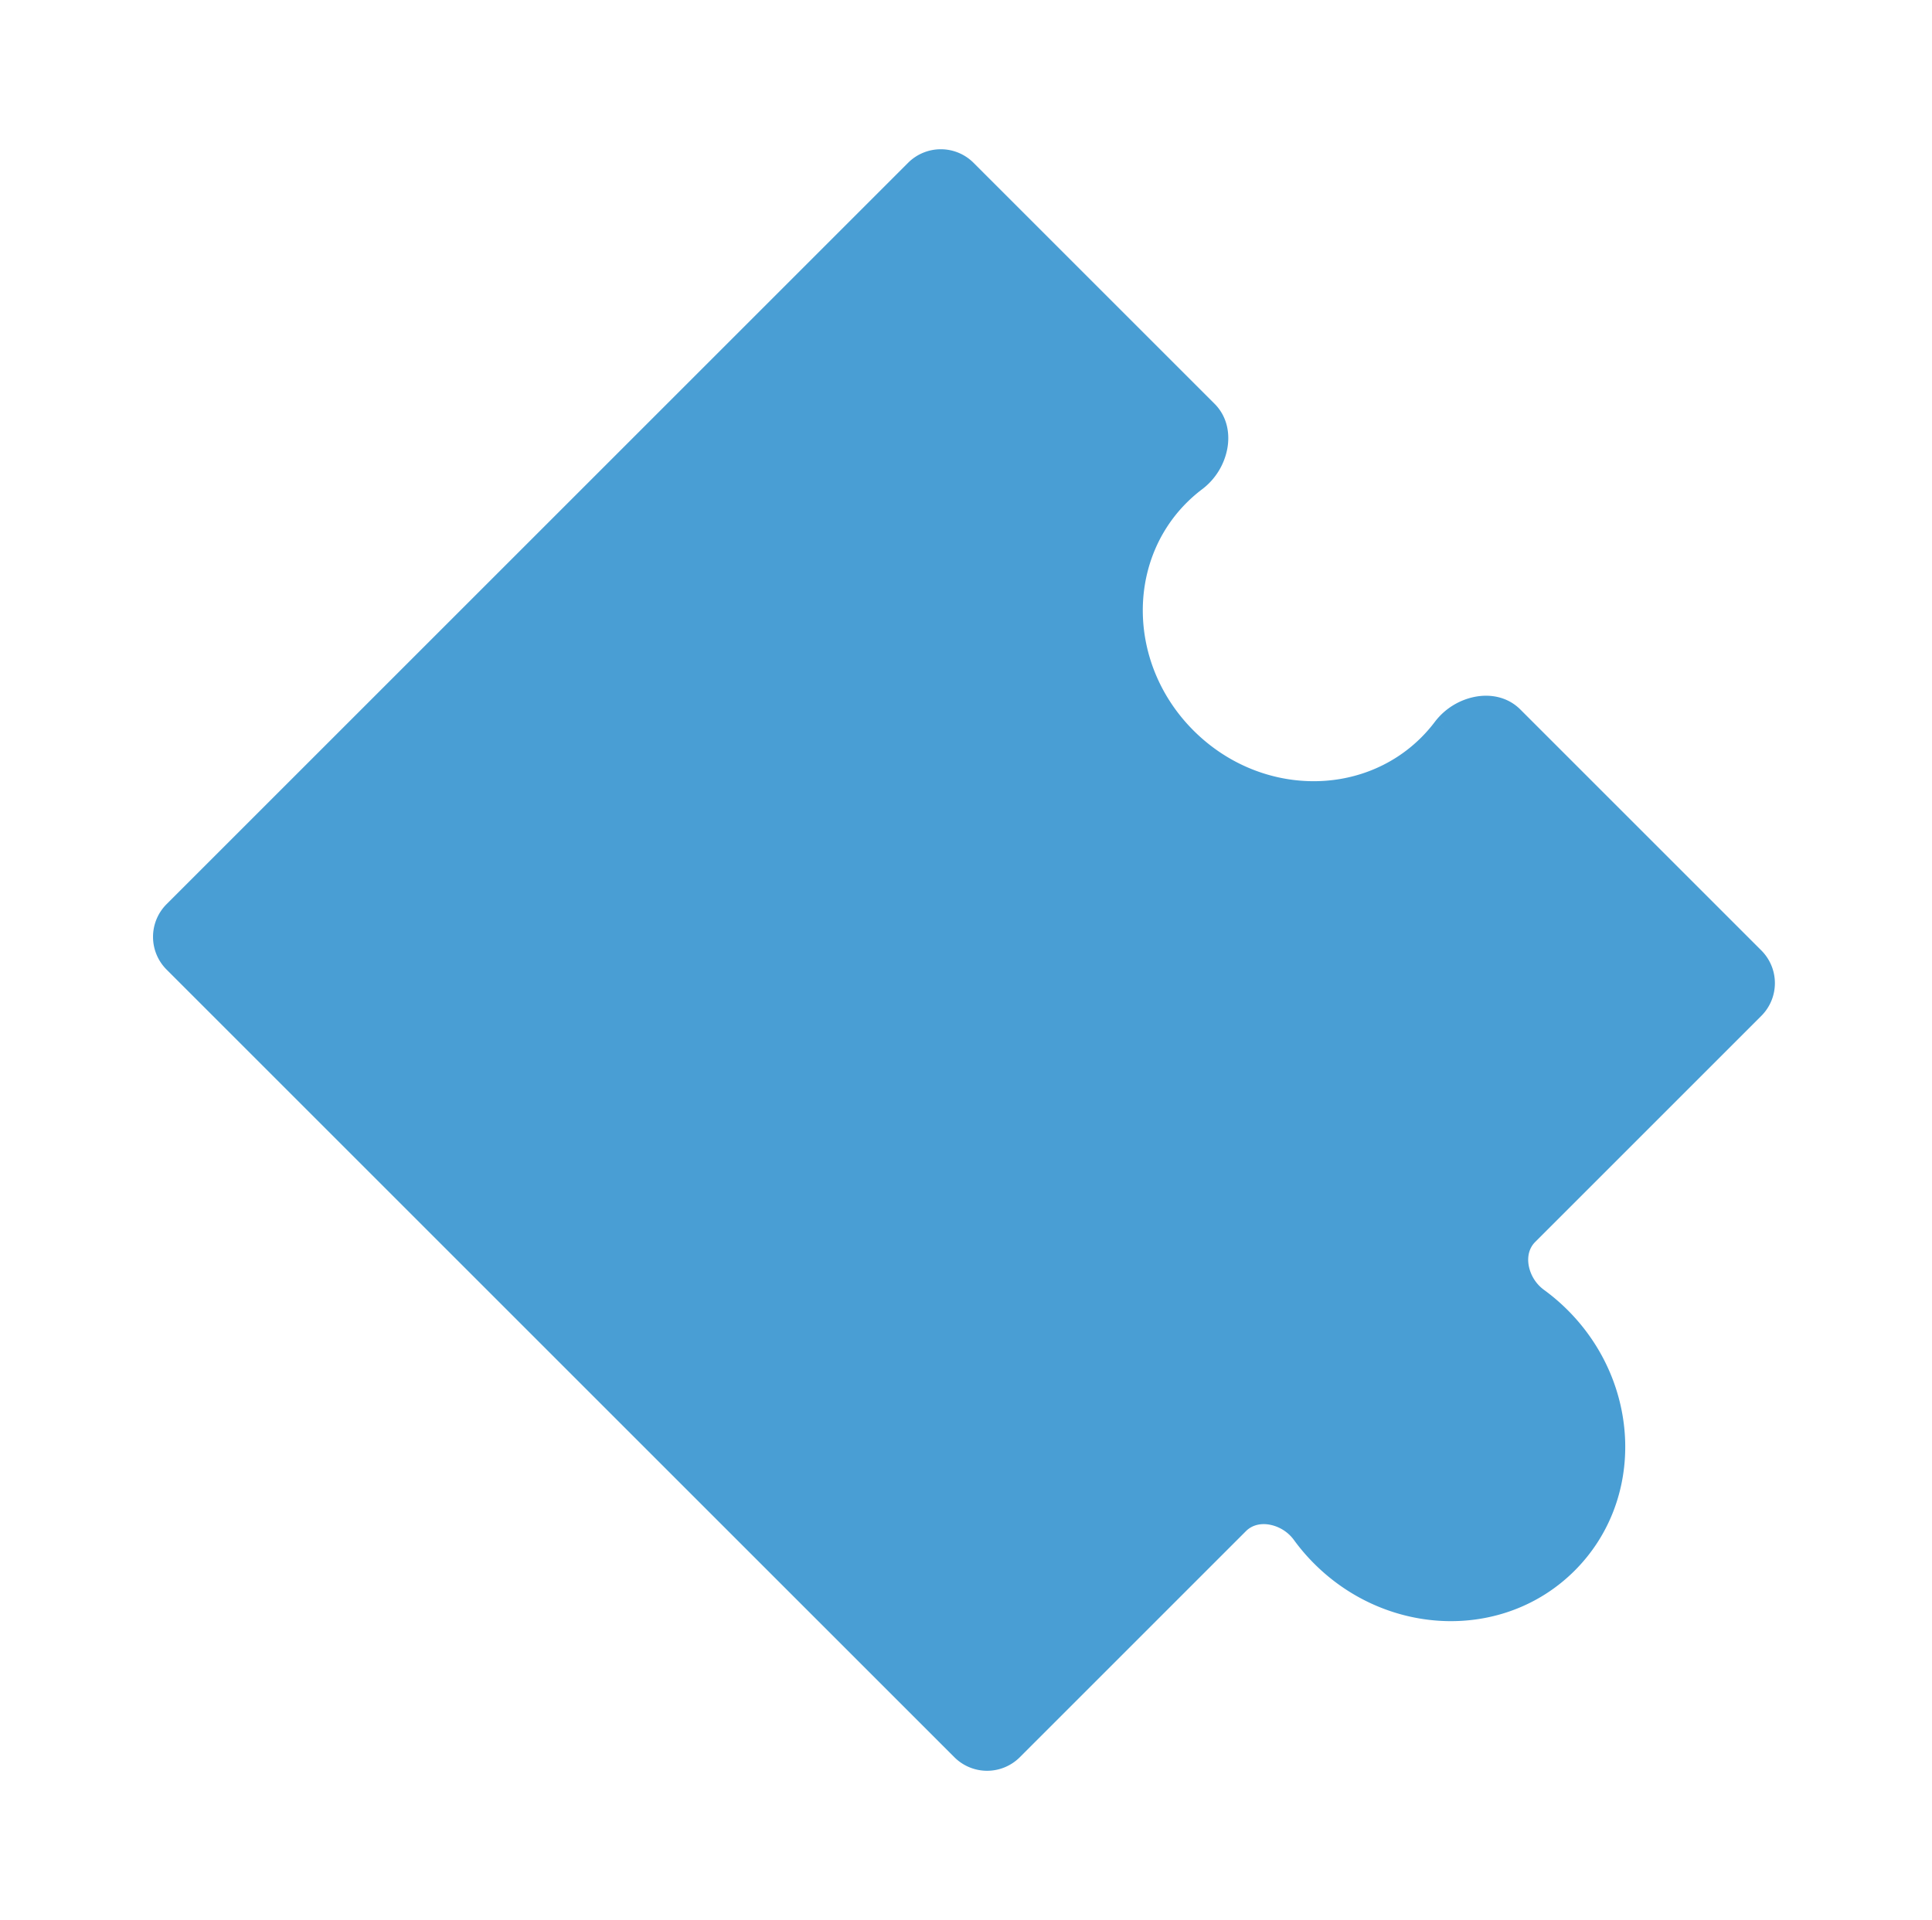 <?xml version="1.0" encoding="UTF-8"?>
<svg xmlns="http://www.w3.org/2000/svg" width="167" height="166" fill="none">
  <mask id="a" maskUnits="userSpaceOnUse" x="11.57" y="10.996" width="159.806" height="159.806" fill="#000">
    <path fill="#fff" d="M11.57 10.996h159.806v159.806H11.57z"></path>
    <path fill-rule="evenodd" clip-rule="evenodd" d="M87.445 151.218a3.001 3.001 0 01-4.243 0L15.106 83.121a3 3 0 010-4.243l64.096-64.096a3 3 0 014.242 0l20.831 20.832c1.621 1.62.889 4.494-.943 5.87-.514.386-1.007.813-1.474 1.28-5.661 5.66-5.393 15.108.6 21.101 5.993 5.993 15.441 6.262 21.102.6.467-.467.893-.96 1.28-1.473 1.376-1.833 4.25-2.564 5.87-.944l20.831 20.831a3 3 0 010 4.243l-19.549 19.549c-1.577 1.576-.939 4.334.865 5.645.681.495 1.334 1.05 1.951 1.667 5.992 5.992 6.261 15.44.6 21.101-5.662 5.662-15.109 5.393-21.102-.6a16.37 16.37 0 01-1.667-1.95c-1.31-1.804-4.068-2.442-5.645-.865l-19.549 19.549z"></path>
  </mask>
  <path fill-rule="evenodd" clip-rule="evenodd" d="M87.445 151.218a3.001 3.001 0 01-4.243 0L15.106 83.121a3 3 0 010-4.243l64.096-64.096a3 3 0 014.242 0l20.831 20.832c1.621 1.62.889 4.494-.943 5.87-.514.386-1.007.813-1.474 1.28-5.661 5.66-5.393 15.108.6 21.101 5.993 5.993 15.441 6.262 21.102.6.467-.467.893-.96 1.28-1.473 1.376-1.833 4.25-2.564 5.87-.944l20.831 20.831a3 3 0 010 4.243l-19.549 19.549c-1.577 1.576-.939 4.334.865 5.645.681.495 1.334 1.05 1.951 1.667 5.992 5.992 6.261 15.44.6 21.101-5.662 5.662-15.109 5.393-21.102-.6a16.37 16.37 0 01-1.667-1.95c-1.31-1.804-4.068-2.442-5.645-.865l-19.549 19.549z" fill="#499ED4"></path>
  <path d="M131.992 106.671l-.707-.707.707.707zm.865 5.645l-.588.809.588-.809zm-29.525-70.832l-.601-.8.601.8zm21.508 21.508l-.8-.601.8.6zm-12.201 69.542l-.809.587.809-.587zm-98.24-48.706l68.096 68.097 1.414-1.414-68.096-68.097-1.414 1.414zm64.096-69.753L14.399 78.171l1.414 1.414L79.909 15.49l-1.414-1.414zm26.488 20.832L84.151 14.075l-1.414 1.415 20.831 20.83 1.415-1.413zm-2.418 8.564c.434-.434.891-.83 1.367-1.188l-1.201-1.599c-.552.415-1.08.872-1.58 1.373l1.414 1.414zm.6 19.687c-5.64-5.64-5.833-14.454-.6-19.687l-1.414-1.414c-6.09 6.089-5.745 16.17.6 22.515l1.414-1.414zm19.688.6c-5.234 5.234-14.047 5.04-19.688-.6l-1.414 1.414c6.345 6.345 16.427 6.69 22.516.6l-1.414-1.414zm1.187-1.367c-.358.477-.754.934-1.187 1.367l1.414 1.414c.5-.5.958-1.028 1.372-1.58l-1.599-1.201zm28.208 19.781l-20.831-20.831-1.414 1.414 20.831 20.831 1.414-1.414zm-19.549 25.206l19.549-19.55-1.414-1.413-19.549 19.549 1.414 1.414zm2.816 5.898a17.352 17.352 0 00-2.071-1.77l-1.175 1.619c.639.464 1.252.986 1.831 1.565l1.415-1.414zm.6 22.515c6.089-6.089 5.745-16.171-.6-22.515l-1.415 1.414c5.641 5.641 5.834 14.454.601 19.687l1.414 1.414zm-22.516-.6c6.345 6.345 16.427 6.69 22.516.6l-1.414-1.414c-5.234 5.234-14.047 5.041-19.688-.6l-1.414 1.414zm-1.769-2.07a17.165 17.165 0 001.769 2.07l1.414-1.414a15.322 15.322 0 01-1.565-1.831l-1.618 1.175zm-23.678 18.804l19.549-19.549-1.414-1.414-19.55 19.549 1.415 1.414zm43.133-45.961c-1.064 1.063-1.346 2.499-1.113 3.805a5.37 5.37 0 002.097 3.356l1.175-1.619a3.365 3.365 0 01-1.303-2.089c-.142-.795.045-1.526.558-2.039l-1.414-1.414zm19.549-22.378a2 2 0 010 2.829l1.414 1.414a4 4 0 000-5.657l-1.414 1.414zm-47.266-47.265c.524.523.711 1.284.548 2.131a3.742 3.742 0 01-1.385 2.232l1.201 1.6a5.735 5.735 0 002.148-3.456c.257-1.338-.001-2.825-1.097-3.922l-1.415 1.415zm22.071 27.271a3.744 3.744 0 012.232-1.385c.848-.162 1.608.024 2.132.548l1.414-1.414c-1.097-1.097-2.583-1.355-3.922-1.098a5.742 5.742 0 00-3.455 2.148l1.599 1.201zm-12.191 68.354a5.368 5.368 0 00-3.356-2.097c-1.305-.233-2.741.049-3.805 1.113l1.414 1.414c.513-.513 1.244-.7 2.039-.558a3.37 3.37 0 012.09 1.303l1.618-1.175zM79.908 15.489a2 2 0 012.83 0l1.413-1.414a4 4 0 00-5.656 0l1.414 1.415zm2.587 136.436a4 4 0 005.657 0l-1.414-1.414a2 2 0 01-2.829 0l-1.414 1.414zM15.813 82.414a2 2 0 010-2.829l-1.414-1.414a4 4 0 000 5.657l1.414-1.414z" fill="#499ED4" mask="url(#a)"></path>
</svg>
